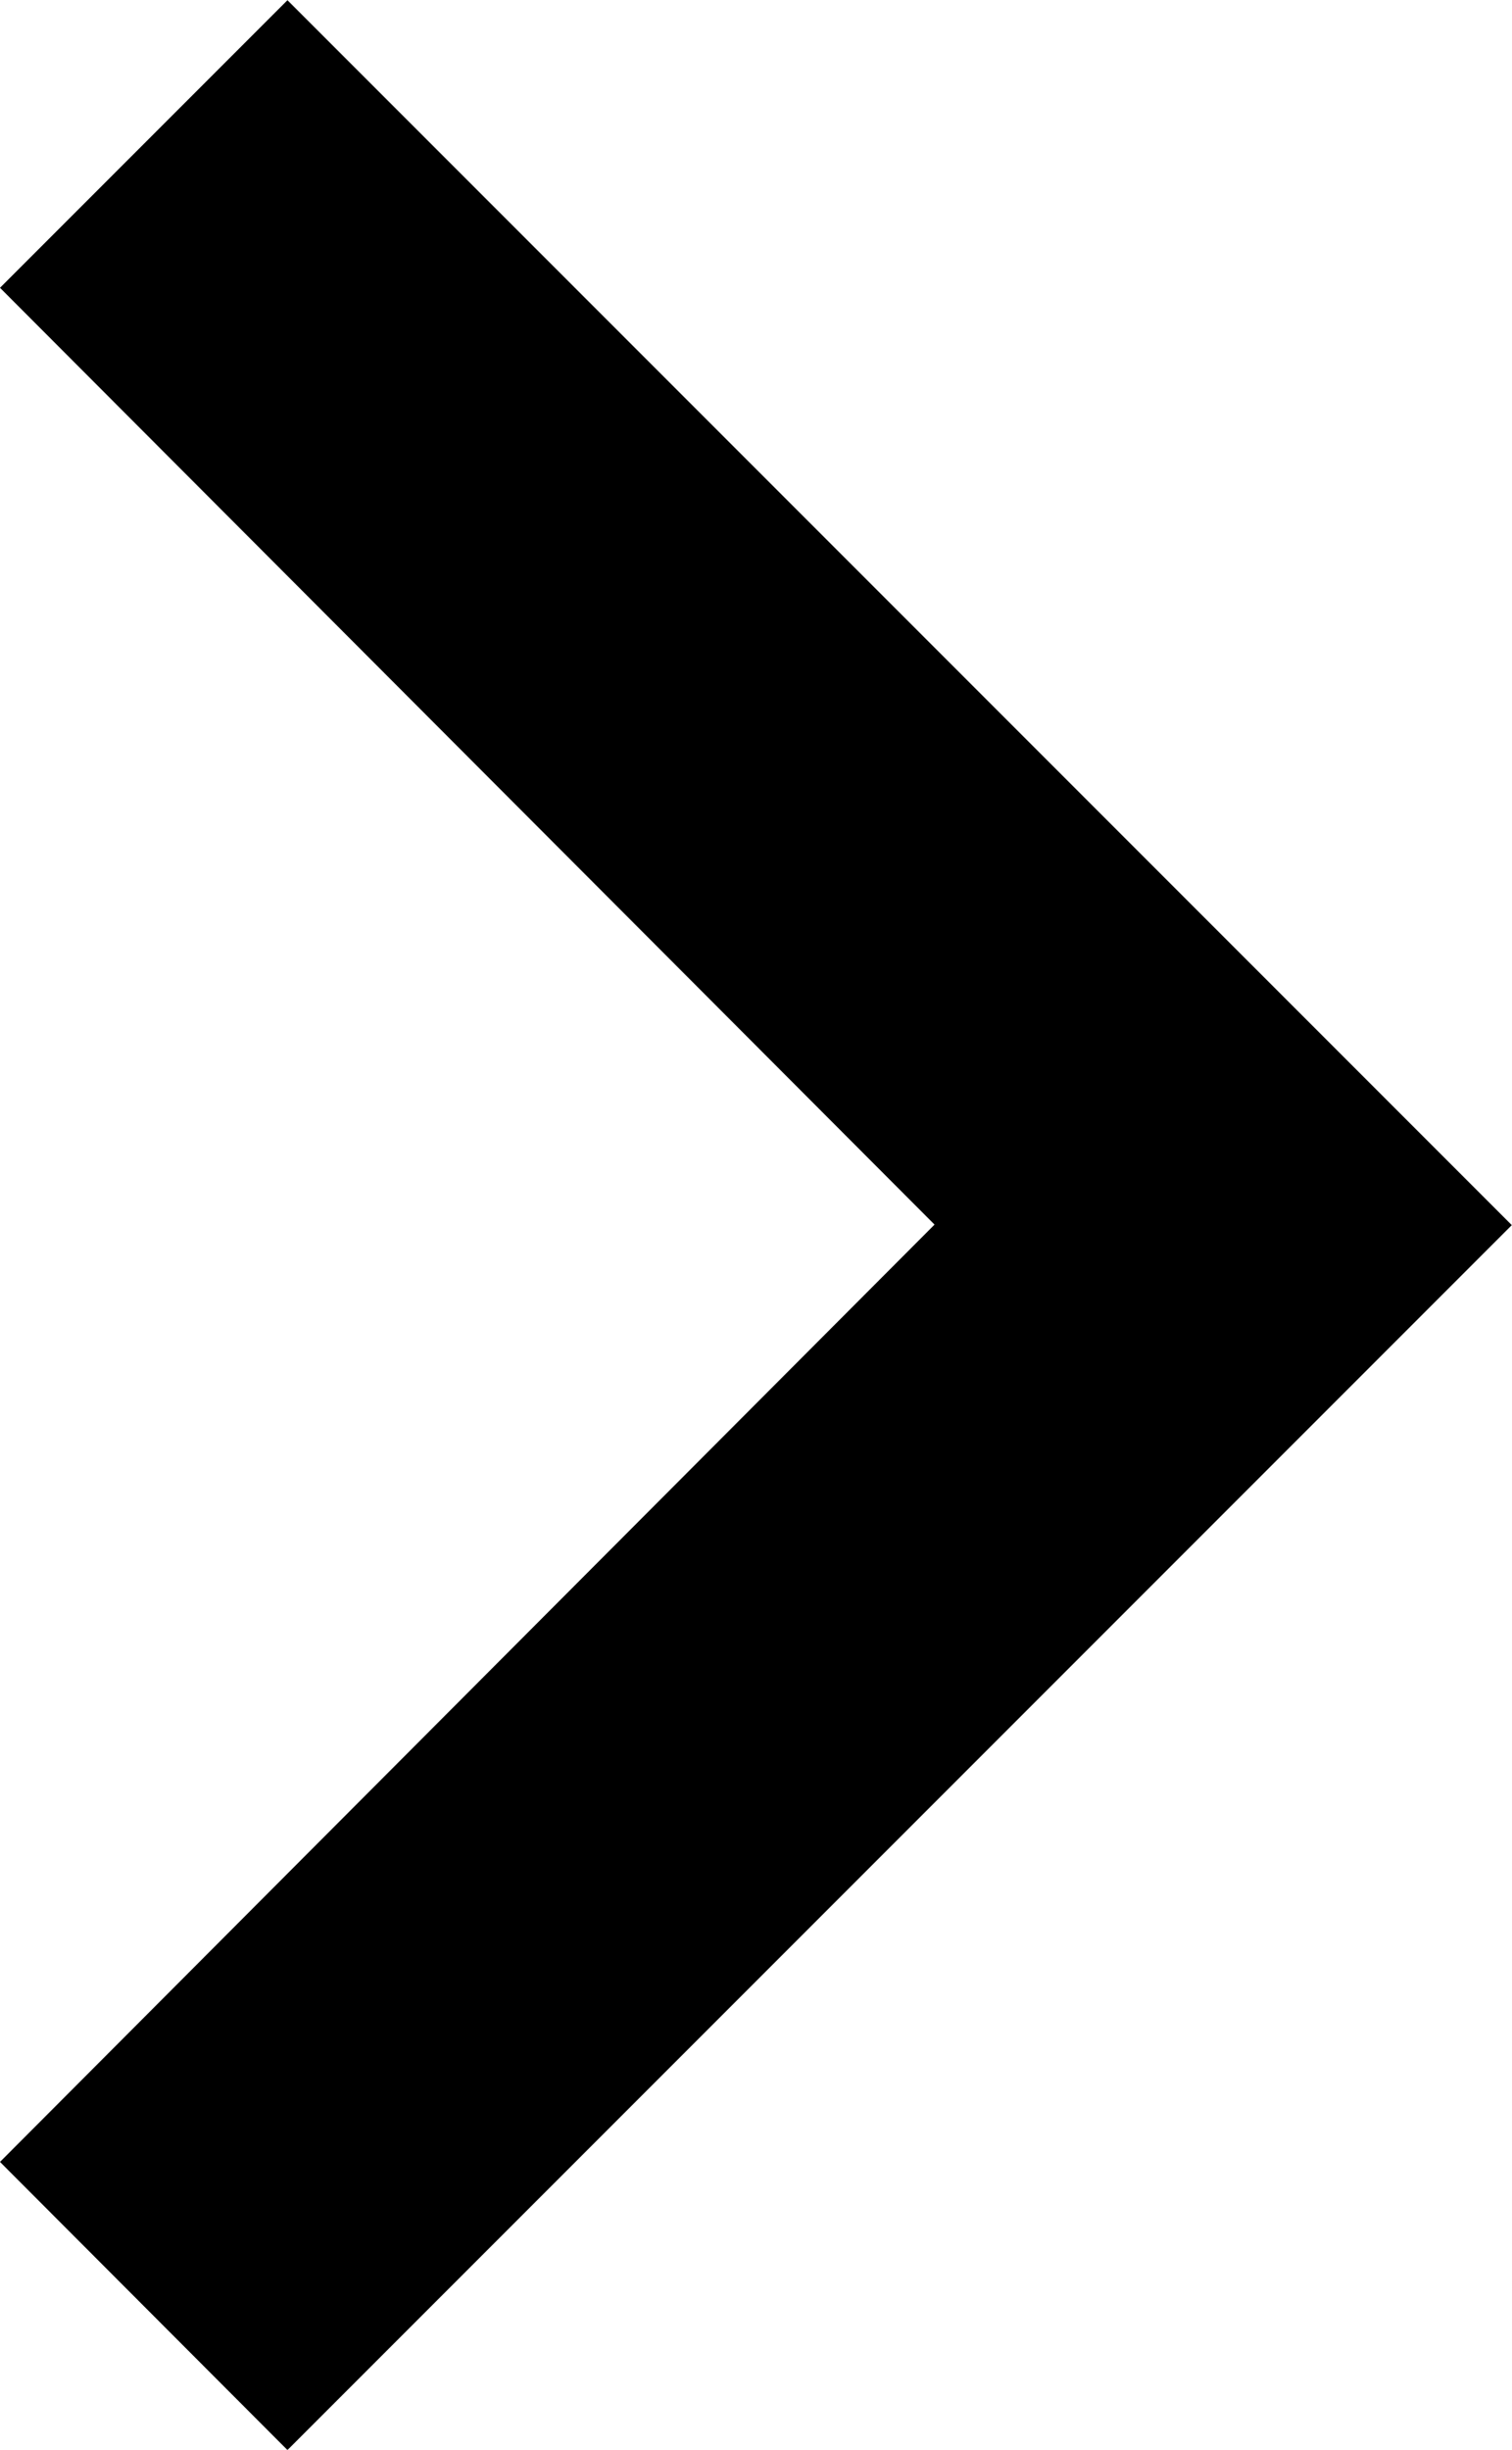 <svg xmlns="http://www.w3.org/2000/svg" width="14.202" height="22.999" viewBox="0 0 14.202 22.999">
  <path id="ic_keyboard_arrow_right_24px" d="M8.59,26.047l8.778-8.8L8.59,8.452l2.7-2.7,11.5,11.5-11.5,11.5Z" transform="translate(-8.59 -5.75)"/>
</svg>

